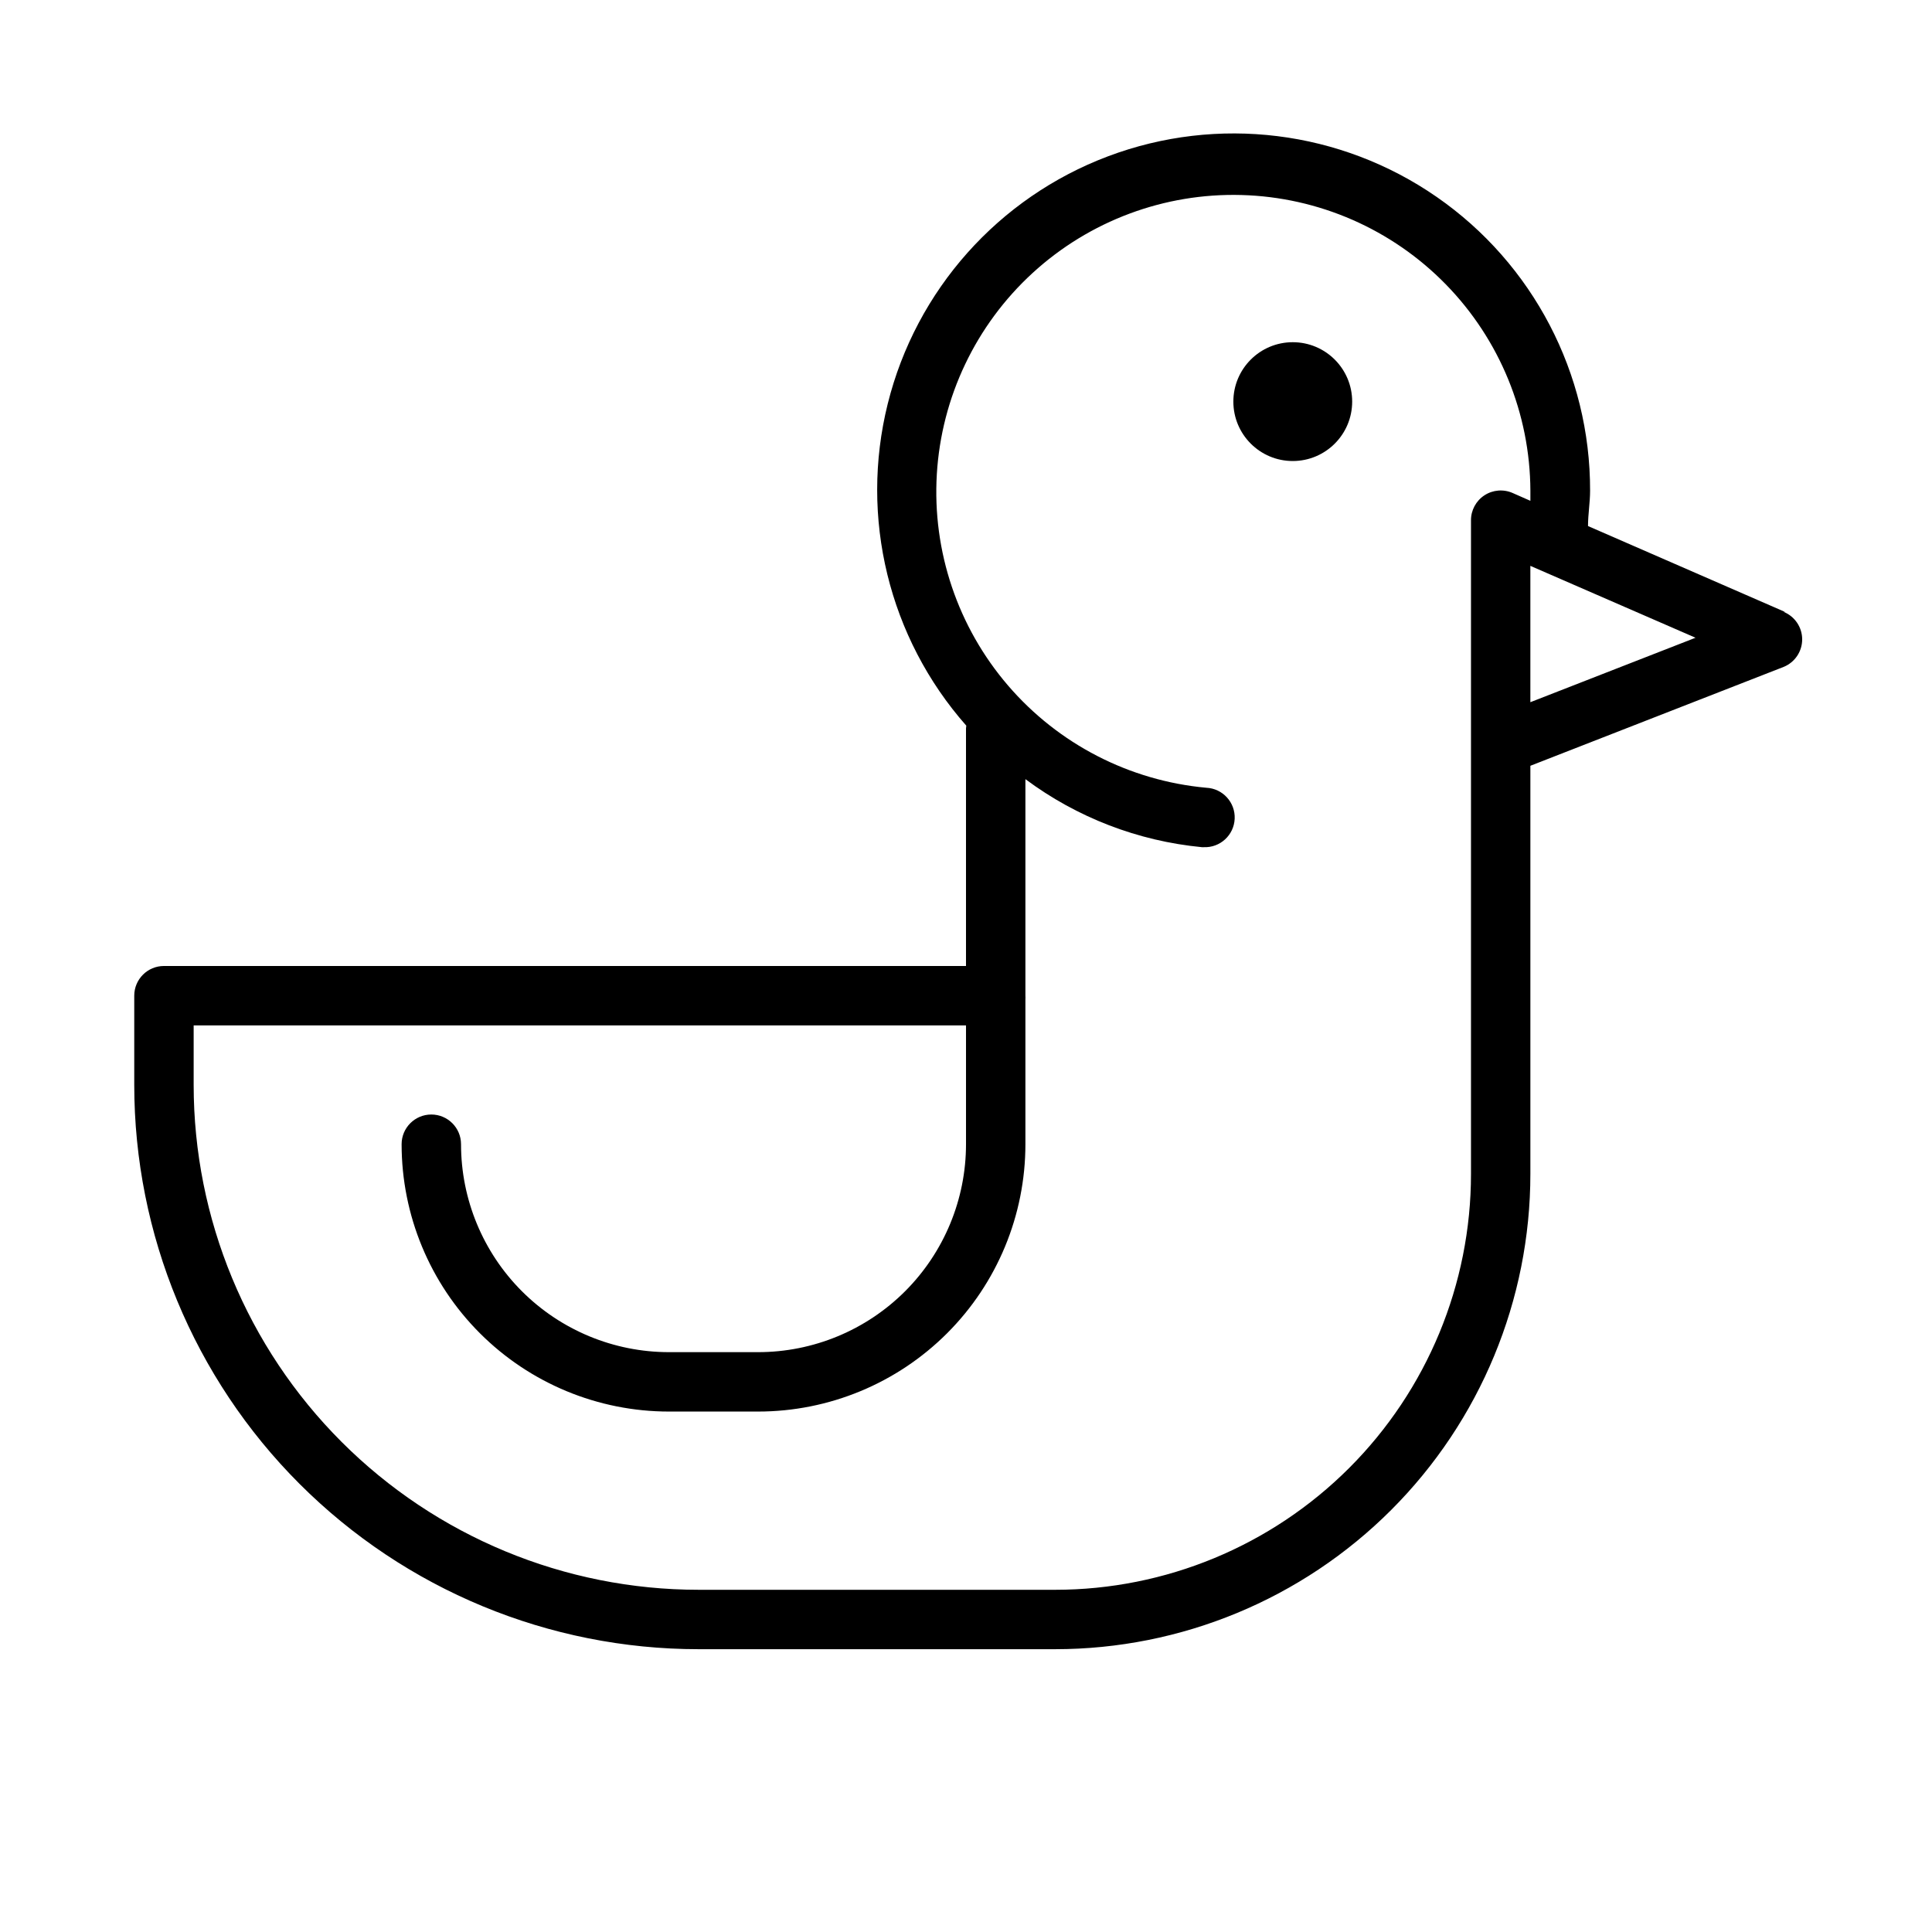 <?xml version="1.0" encoding="UTF-8"?>
<!-- Uploaded to: ICON Repo, www.iconrepo.com, Generator: ICON Repo Mixer Tools -->
<svg fill="#000000" width="800px" height="800px" version="1.1" viewBox="144 144 512 512" xmlns="http://www.w3.org/2000/svg">
 <g>
  <path d="m502.34 250.43c0 8.695-7.051 15.746-15.746 15.746-8.695 0-15.742-7.051-15.742-15.746 0-8.695 7.047-15.742 15.742-15.742 8.695 0 15.746 7.047 15.746 15.742"/>
  <path d="m617.03 306.16-52.191-22.75c0-3.148 0.551-6.219 0.551-9.367 0.07-31.047-15.117-60.145-40.629-77.836-25.508-17.691-58.082-21.723-87.133-10.781-29.055 10.945-50.875 35.461-58.371 65.59-7.496 30.125 0.285 62.012 20.82 85.293-0.039 0.234-0.066 0.473-0.078 0.711v62.977h-212.55c-4.348 0-7.871 3.523-7.871 7.871v23.617c0 39.668 15.758 77.711 43.809 105.76 28.047 28.051 66.09 43.809 105.76 43.809h94.465c33.406 0 65.441-13.27 89.062-36.891 23.621-23.621 36.891-55.656 36.891-89.062v-108.16l67.148-26.215c2.953-1.211 4.883-4.09 4.883-7.281 0-3.191-1.93-6.066-4.883-7.281zm-193.42 259.15h-94.465c-35.492 0-69.531-14.102-94.625-39.199-25.098-25.094-39.199-59.133-39.199-94.625v-15.746h204.68v31.488c0 14.613-5.809 28.629-16.141 38.965-10.336 10.332-24.352 16.141-38.965 16.141h-23.617c-14.613 0-28.629-5.809-38.965-16.141-10.332-10.336-16.137-24.352-16.137-38.965 0-4.348-3.527-7.871-7.875-7.871-4.348 0-7.871 3.523-7.871 7.871 0 18.789 7.465 36.812 20.75 50.098 13.289 13.285 31.309 20.75 50.098 20.75h23.617c18.789 0 36.809-7.465 50.098-20.75 13.285-13.285 20.75-31.309 20.75-50.098v-37.391c0.02-0.316 0.02-0.633 0-0.945 0.023-0.34 0.023-0.684 0-1.023v-57.387c13.648 10.164 29.82 16.398 46.762 18.027h0.473c4.348 0.195 8.027-3.172 8.223-7.519 0.199-4.348-3.168-8.031-7.516-8.227-20.359-1.859-39.199-11.57-52.527-27.07-13.328-15.504-20.105-35.586-18.891-55.992 1.215-20.41 10.32-39.547 25.391-53.363 15.07-13.812 34.926-21.223 55.363-20.656 20.438 0.562 39.855 9.059 54.141 23.684s22.32 34.234 22.406 54.68v2.676l-4.644-2.047c-2.445-1.098-5.281-0.879-7.527 0.586-2.246 1.465-3.594 3.977-3.57 6.656v59.672c-0.016 0.285-0.016 0.574 0 0.863v112.65c0 29.23-11.613 57.262-32.281 77.93s-48.699 32.281-77.93 32.281zm125.95-235.22v-36.133l43.77 19.051z"/>
 </g>
</svg>